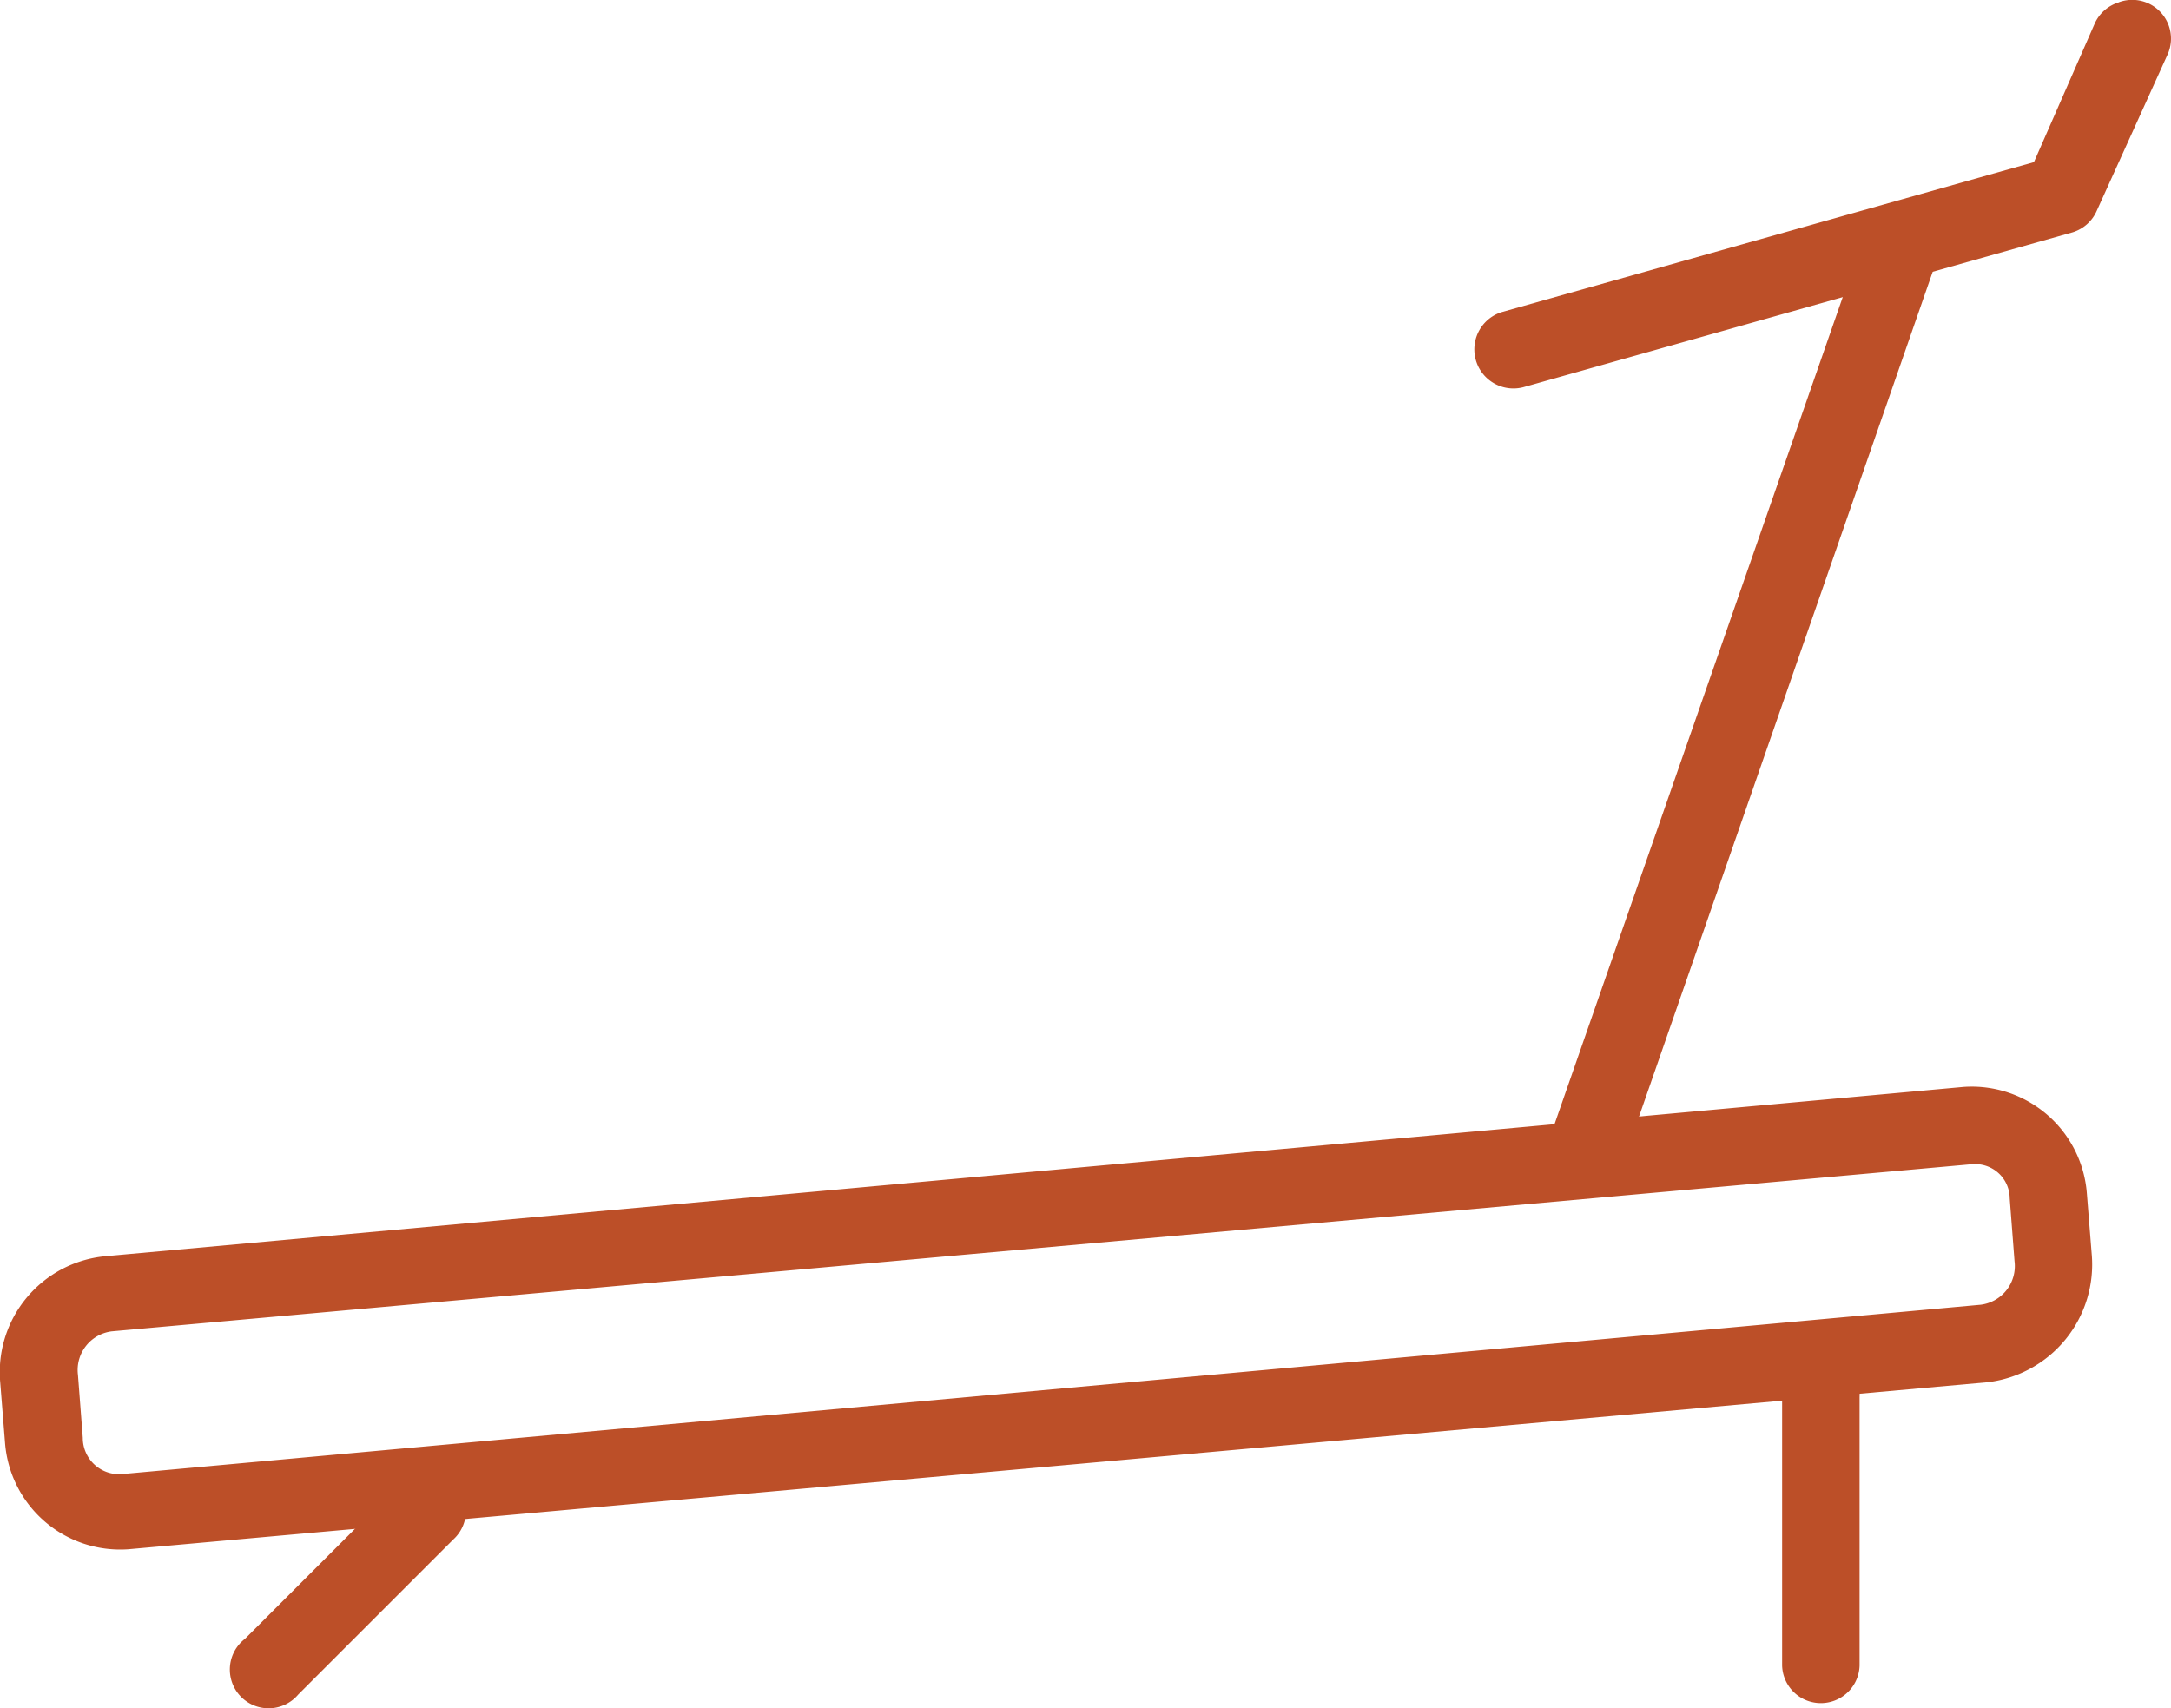 <svg xmlns="http://www.w3.org/2000/svg" width="51.265" height="40.34" viewBox="0 0 51.265 40.34">
  <g id="Сгруппировать_13181" data-name="Сгруппировать 13181" transform="translate(-1.995 -1025.343)">
    <path id="Контур_3573" data-name="Контур 3573" d="M9.319,1044.4a.91.91,0,0,0-.343.229l-3.659,3.658a.915.915,0,1,0,1.258,1.315l3.658-3.658a.915.915,0,0,0-.915-1.544Z" transform="translate(2.461 15.759)" fill="#BC4F28"/>
    <path id="Контур_3574" data-name="Контур 3574" d="M25.629,1042.9a.915.915,0,0,0-.629.915v6.345a.915.915,0,0,0,1.829,0v-6.345a.915.915,0,0,0-1.2-.915Z" transform="translate(19.077 14.518)" fill="#BC4F28"/>
    <path id="Контур_3575" data-name="Контур 3575" d="M29.431,1028.375,22,1049.7l1.715.629,7.431-21.38Z" transform="translate(16.59 2.514)" fill="#BC4F28"/>
    <path id="Контур_3576" data-name="Контур 3576" d="M36.254,1025.4a.914.914,0,0,0-.572.514l-1.429,3.258-12.576,3.544a.923.923,0,0,0,.514,1.772l12.976-3.659a.915.915,0,0,0,.572-.514l1.658-3.659a.915.915,0,0,0-1.143-1.258Z" transform="translate(15.77 0)" fill="#BC4F28"/>
    <path id="Контур_3577" data-name="Контур 3577" d="M48.365,1039.38l-43.9,4A2.749,2.749,0,0,0,2,1046.354l.114,1.429a2.727,2.727,0,0,0,2.915,2.515l43.9-3.944a2.8,2.8,0,0,0,2.458-3.03l-.114-1.429A2.727,2.727,0,0,0,48.365,1039.38Zm.171,1.829a.813.813,0,0,1,.915.8l.114,1.486a.92.92,0,0,1-.8,1.029l-43.9,4a.857.857,0,0,1-.915-.857l-.114-1.486a.92.92,0,0,1,.8-1.029l43.9-3.945Z" transform="translate(0 11.631)" fill="#BC4F28"/>
  </g>
</svg>
